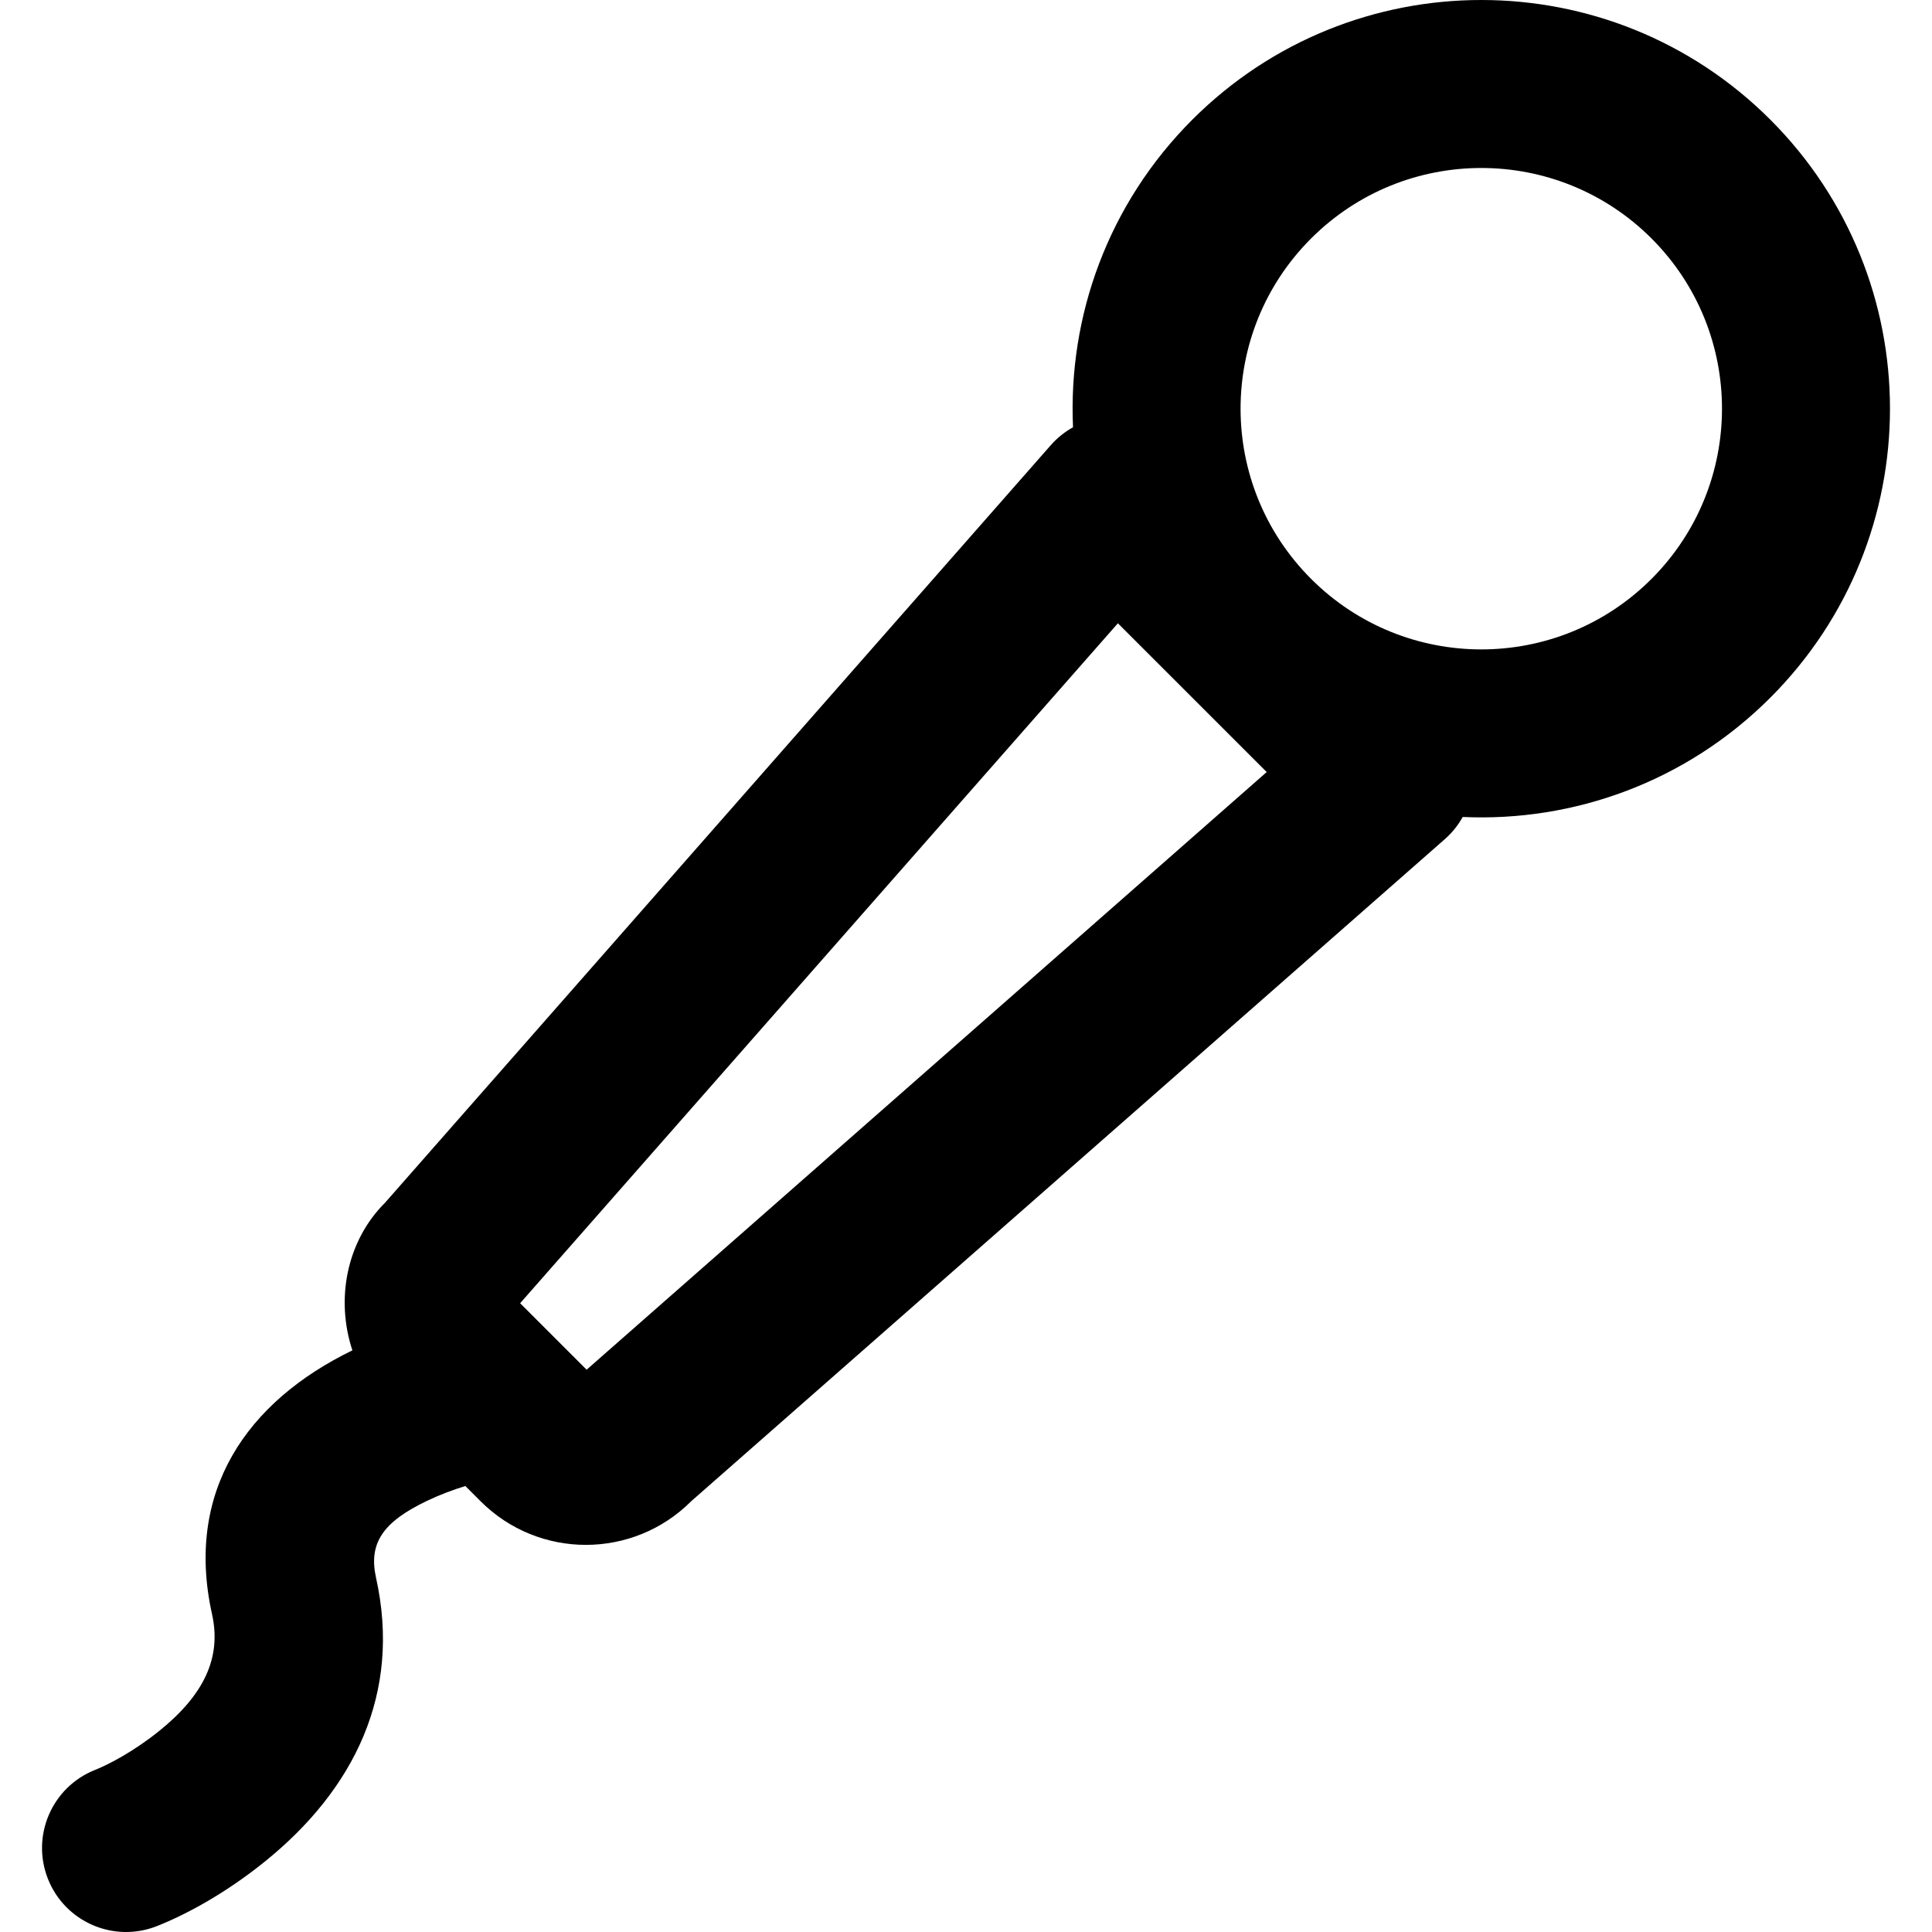 <?xml version="1.0" encoding="iso-8859-1"?>
<!-- Uploaded to: SVG Repo, www.svgrepo.com, Generator: SVG Repo Mixer Tools -->
<svg fill="#000000" height="800px" width="800px" version="1.1" id="Layer_1" xmlns="http://www.w3.org/2000/svg" xmlns:xlink="http://www.w3.org/1999/xlink" 
	 viewBox="0 0 512.012 512.012" xml:space="preserve">
<g>
	<g>
		<path d="M469.169,31.718c-42.317-42.289-110.876-42.289-153.182-0.01c-22.411,22.411-32.949,52.186-31.621,81.525
			c-2.152,1.202-4.151,2.766-5.877,4.73l-176.44,200.771c-10.17,10.124-13.164,25.523-8.661,39.132
			c-28.036,13.63-44.427,37.374-37.195,69.926c2.593,11.664-2.3,21.476-13.91,30.864c-6.56,5.304-13.275,8.888-17.08,10.395
			c-11.43,4.528-17.025,17.465-12.497,28.895c4.528,11.43,17.465,17.025,28.895,12.497c7.634-3.024,18.077-8.597,28.675-17.167
			c23.495-18.998,36.196-44.469,29.378-75.142c-2.048-9.217,1.884-14.836,13.57-20.415c3.399-1.622,6.879-2.913,10.101-3.9
			l4.035,4.035c15.416,15.416,40.397,15.416,55.813,0l199.747-175.481c1.959-1.722,3.521-3.715,4.721-5.861
			c29.338,1.329,59.113-9.208,81.521-31.616C511.447,142.583,511.447,74.024,469.169,31.718z M155.465,362.994l-17.619-17.619
			l158.412-180.194l39.436,39.424L155.465,362.994z M437.677,153.418c-24.915,24.915-65.293,24.915-90.213-0.005
			c-24.921-24.921-24.921-65.298,0-90.219c24.916-24.9,65.302-24.9,90.224,0.005C462.582,88.111,462.582,128.496,437.677,153.418z"
			/>
	</g>
</g>
</svg>